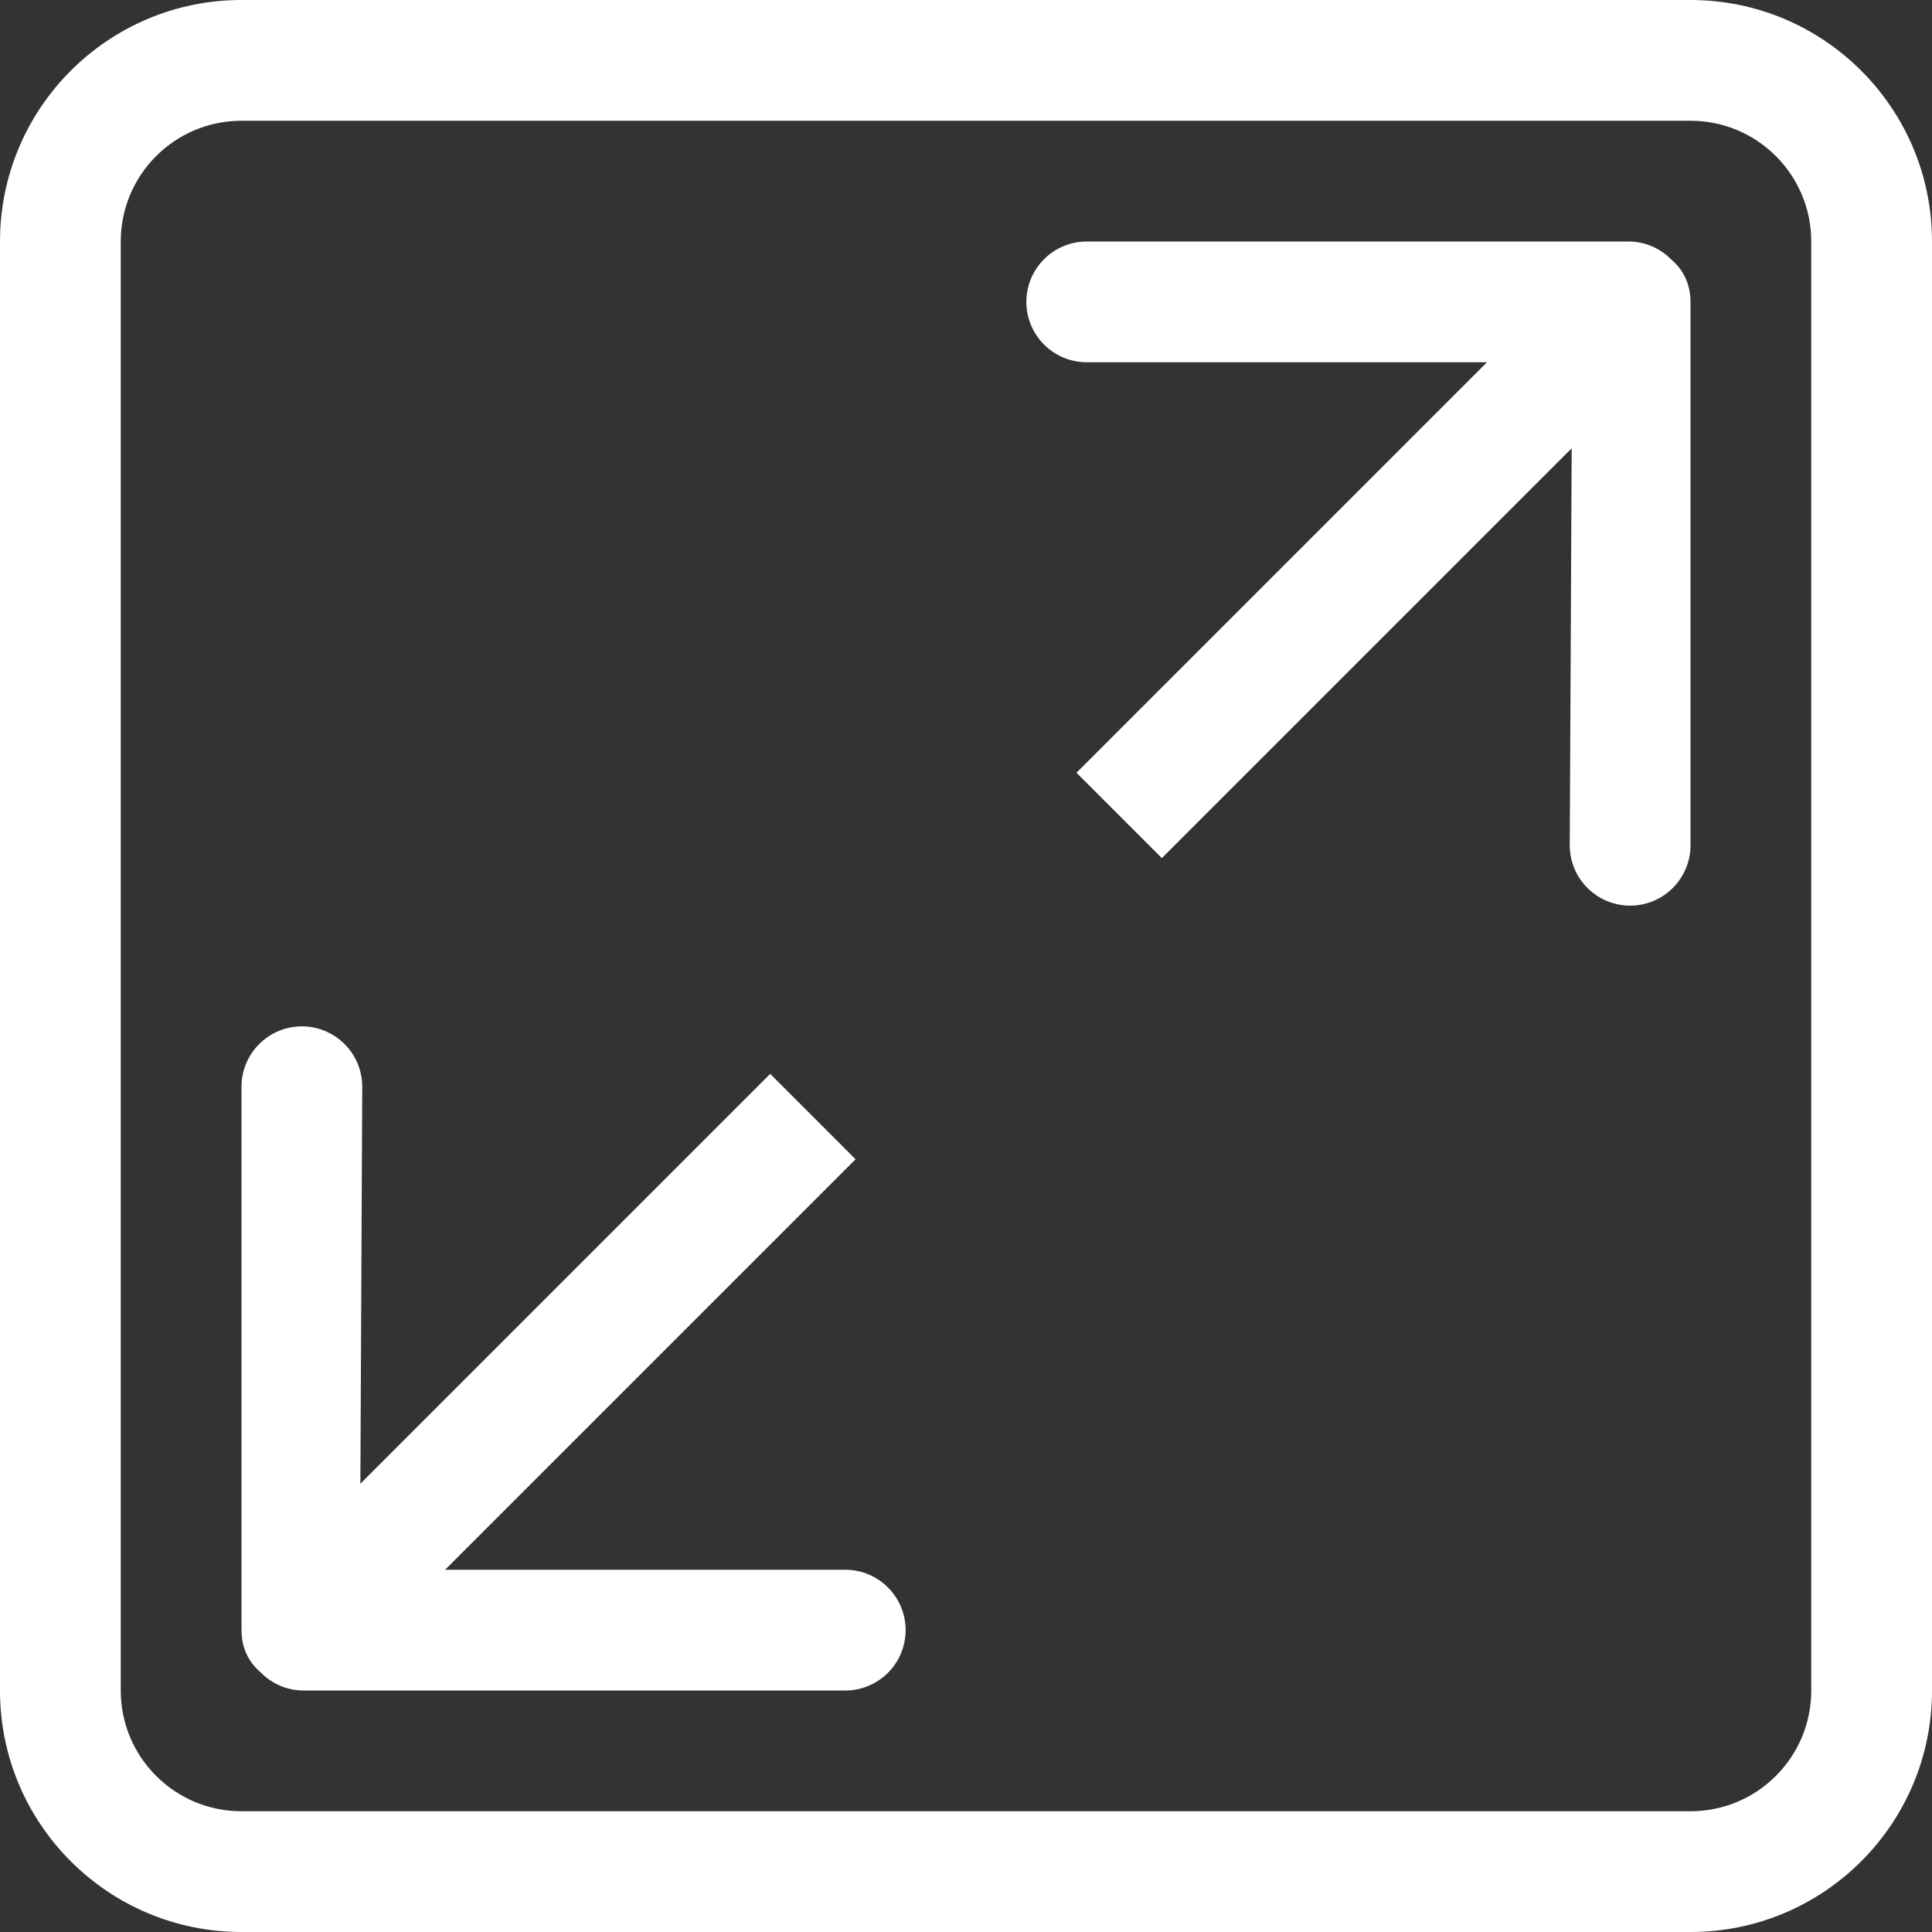 <?xml version="1.0" encoding="iso-8859-1"?>
<!-- Generator: Adobe Illustrator 17.1.0, SVG Export Plug-In . SVG Version: 6.00 Build 0)  -->
<!DOCTYPE svg PUBLIC "-//W3C//DTD SVG 1.1//EN" "http://www.w3.org/Graphics/SVG/1.1/DTD/svg11.dtd">
<svg version="1.1" id="Layer_1" xmlns="http://www.w3.org/2000/svg" xmlns:xlink="http://www.w3.org/1999/xlink" x="0px" y="0px"
	 viewBox="0 0 32 32" style="enable-background:new 0 0 32 32;" xml:space="preserve">
<rect x="0" y="0" width="32" height="32" fill="#333333" stroke="none"/>
<path fill="#ffffff" style="fill-rule:evenodd;clip-rule:evenodd;" d="M28,32H4c-2.209,0-4-1.791-4-4V4c0-2.209,1.791-4,4-4h24c2.209,0,4,1.791,4,4
	v24C32,30.209,30.209,32,28,32z M30,4c0-1.105-0.895-2-2-2H4C2.895,2,2,2.895,2,4v24c0,1.105,0.895,2,2,2h24c1.105,0,2-0.895,2-2V4z
	 M27,15c-0.552,0-1-0.448-1-1l0.032-6.575l-6.788,6.788l-1.414-1.414L24.629,6L18,6c-0.552,0-1-0.448-1-1c0-0.552,0.448-1,1-1
	l8.972,0c0.28,0,0.531,0.116,0.712,0.301C27.878,4.465,28,4.704,28,5v9C28,14.552,27.552,15,27,15z M14,28l-8.972,0
	c-0.28,0-0.531-0.116-0.712-0.301C4.122,27.535,4,27.296,4,27v-9c0-0.552,0.448-1,1-1c0.552,0,1,0.448,1,1l-0.031,6.575l6.788-6.788
	l1.414,1.414L7.372,26L14,26c0.552,0,1,0.448,1,1C15,27.552,14.552,28,14,28z"/>
</svg>
